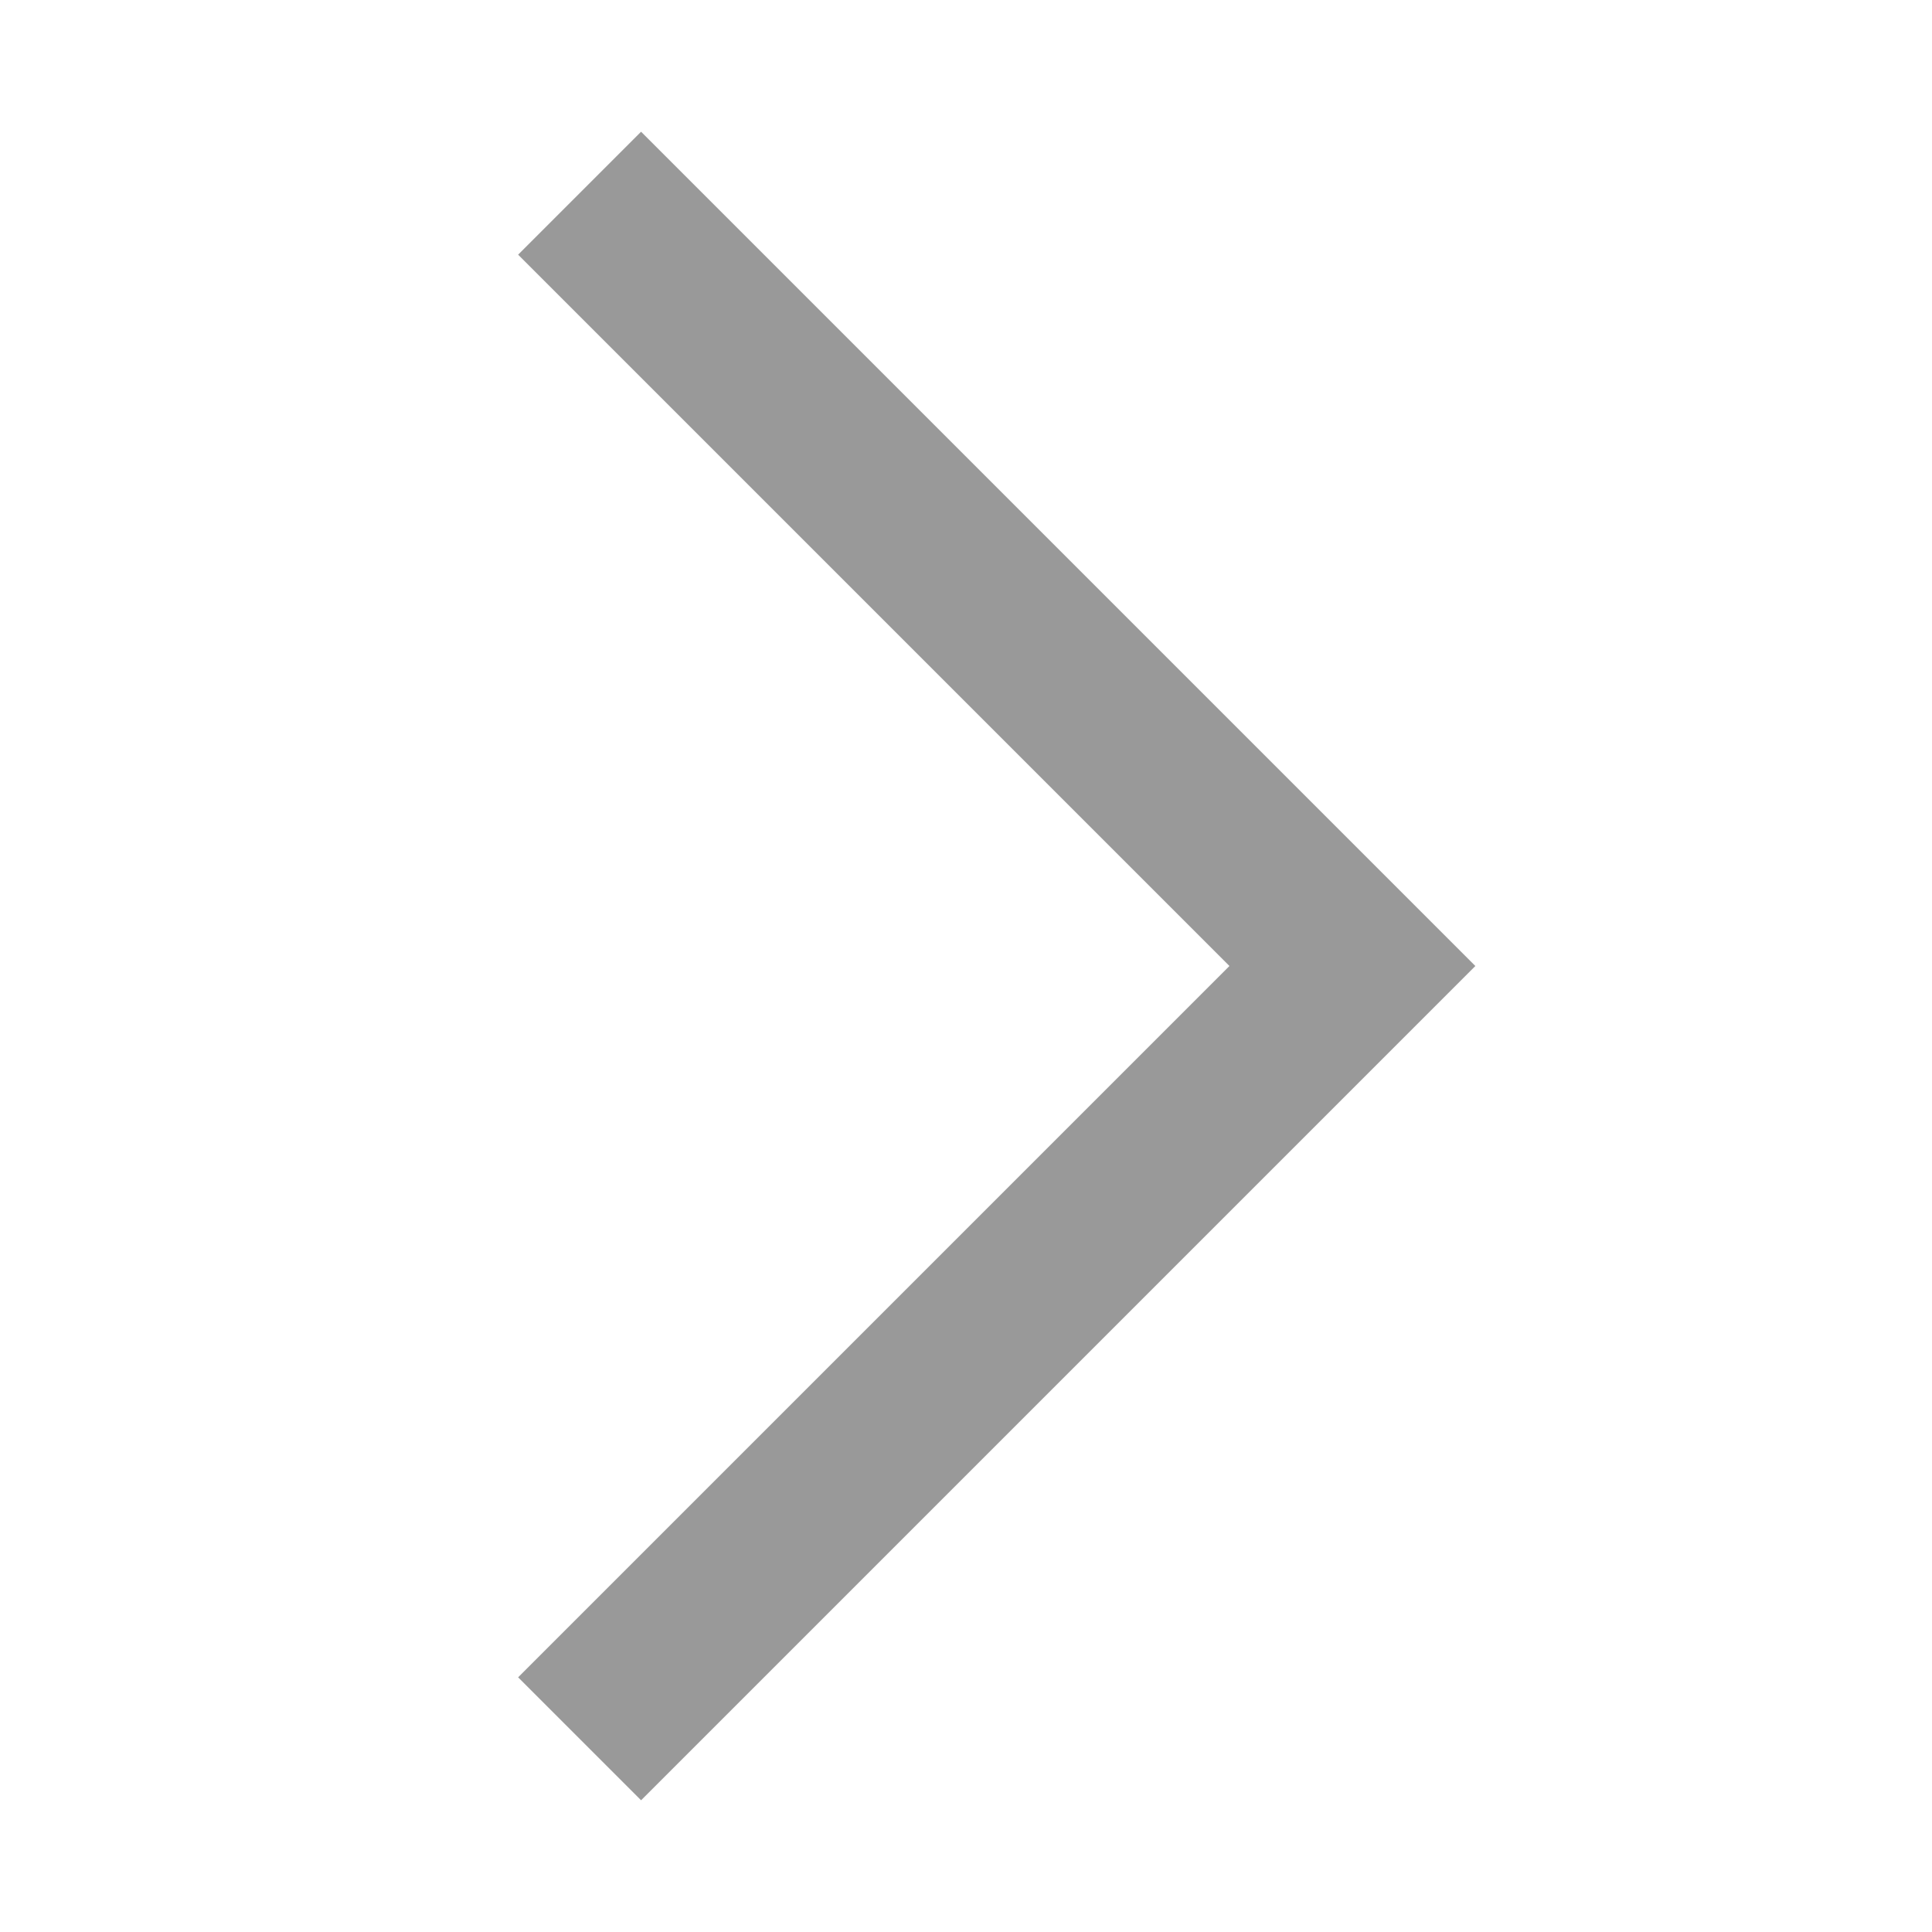 <?xml version="1.0" encoding="UTF-8"?>
<svg xmlns="http://www.w3.org/2000/svg" width="100" height="100">
<path fill="transparent" stroke="#999" stroke-width="9" stroke-linejoin="miter"
d="M 30,90 l 40,-40 l -40,-40"/>
</svg>